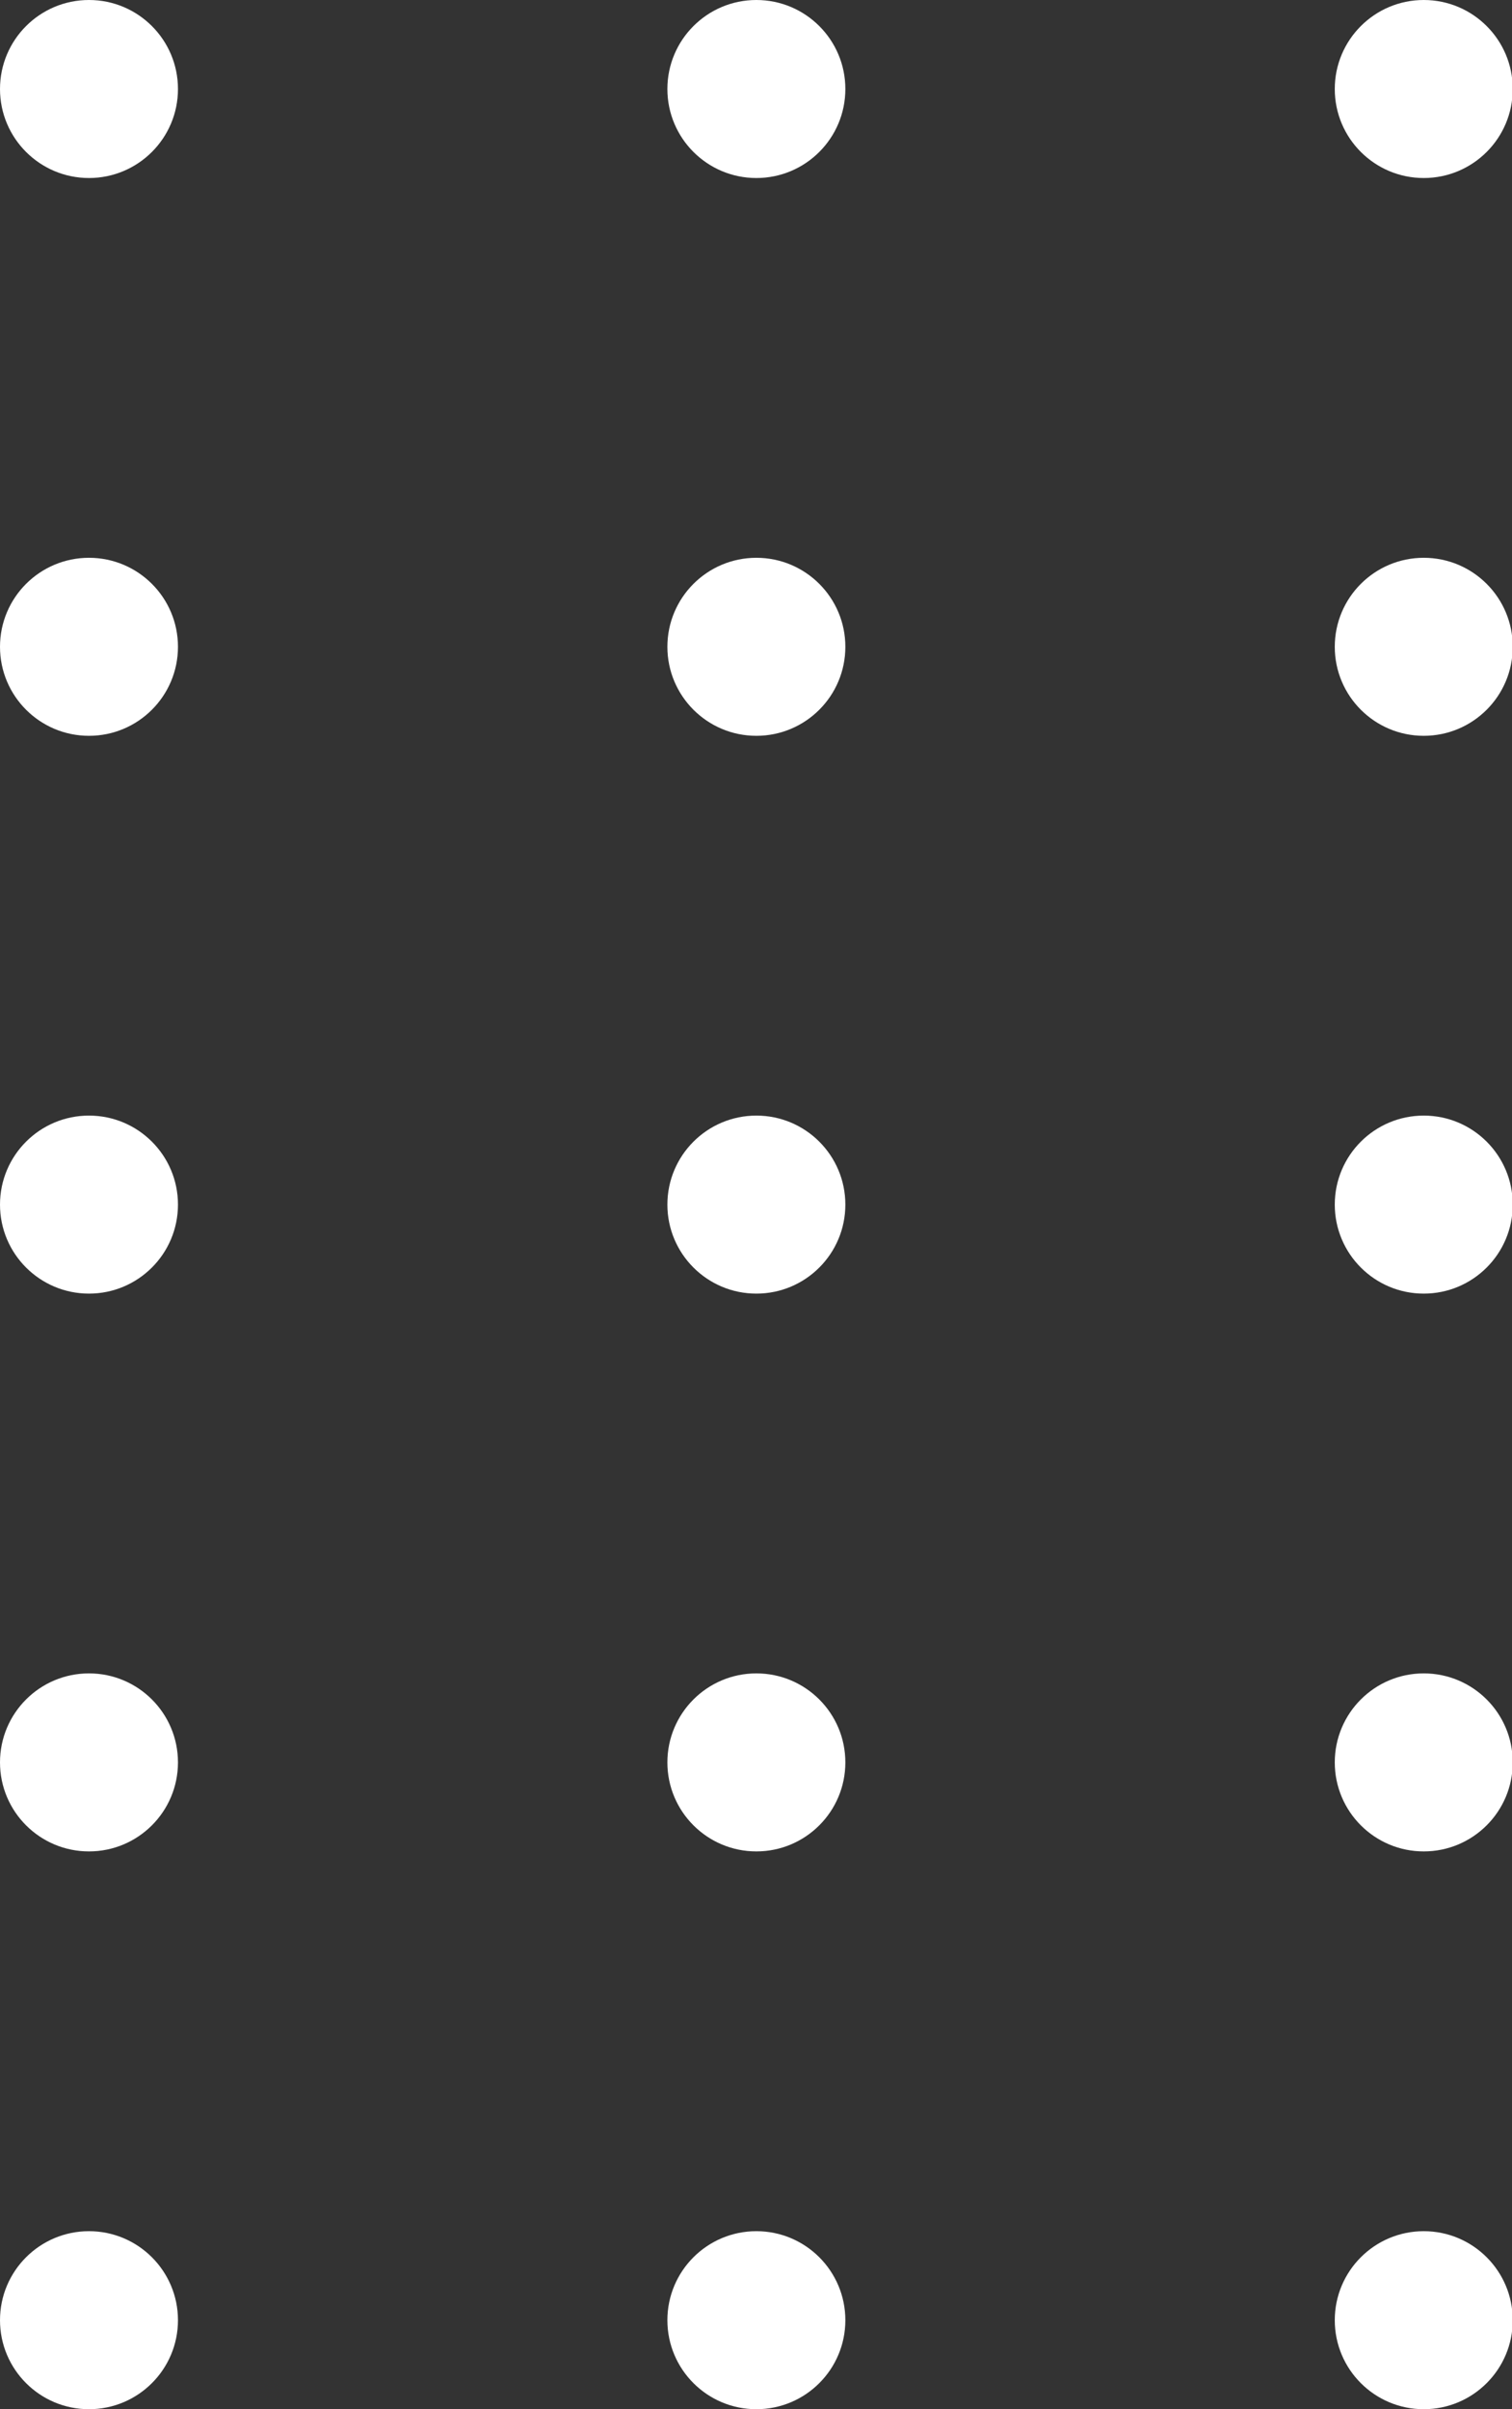 <svg xmlns="http://www.w3.org/2000/svg" viewBox="0 0 20.39 32.48"><rect x="0" y="0" width="20.39" height="32.48" fill="#333333" stroke="none"/><defs><style>.cls-1{fill:#fff;}</style></defs><g id="图层_2" data-name="图层 2"><g id="图层_1-2" data-name="图层 1"><circle class="cls-1" cx="1.2" cy="1.2" r="1.2"/><circle class="cls-1" cx="10.2" cy="1.2" r="1.2"/><circle class="cls-1" cx="19.2" cy="1.2" r="1.2"/><circle class="cls-1" cx="1.2" cy="8.72" r="1.2"/><circle class="cls-1" cx="10.2" cy="8.72" r="1.2"/><circle class="cls-1" cx="19.2" cy="8.72" r="1.2"/><circle class="cls-1" cx="1.2" cy="16.24" r="1.2"/><circle class="cls-1" cx="10.2" cy="16.24" r="1.2"/><circle class="cls-1" cx="19.2" cy="16.24" r="1.2"/><circle class="cls-1" cx="1.2" cy="23.76" r="1.2"/><circle class="cls-1" cx="10.2" cy="23.76" r="1.2"/><circle class="cls-1" cx="19.2" cy="23.76" r="1.2"/><circle class="cls-1" cx="1.2" cy="31.28" r="1.2"/><circle class="cls-1" cx="10.2" cy="31.28" r="1.2"/><circle class="cls-1" cx="19.2" cy="31.28" r="1.2"/></g></g></svg>